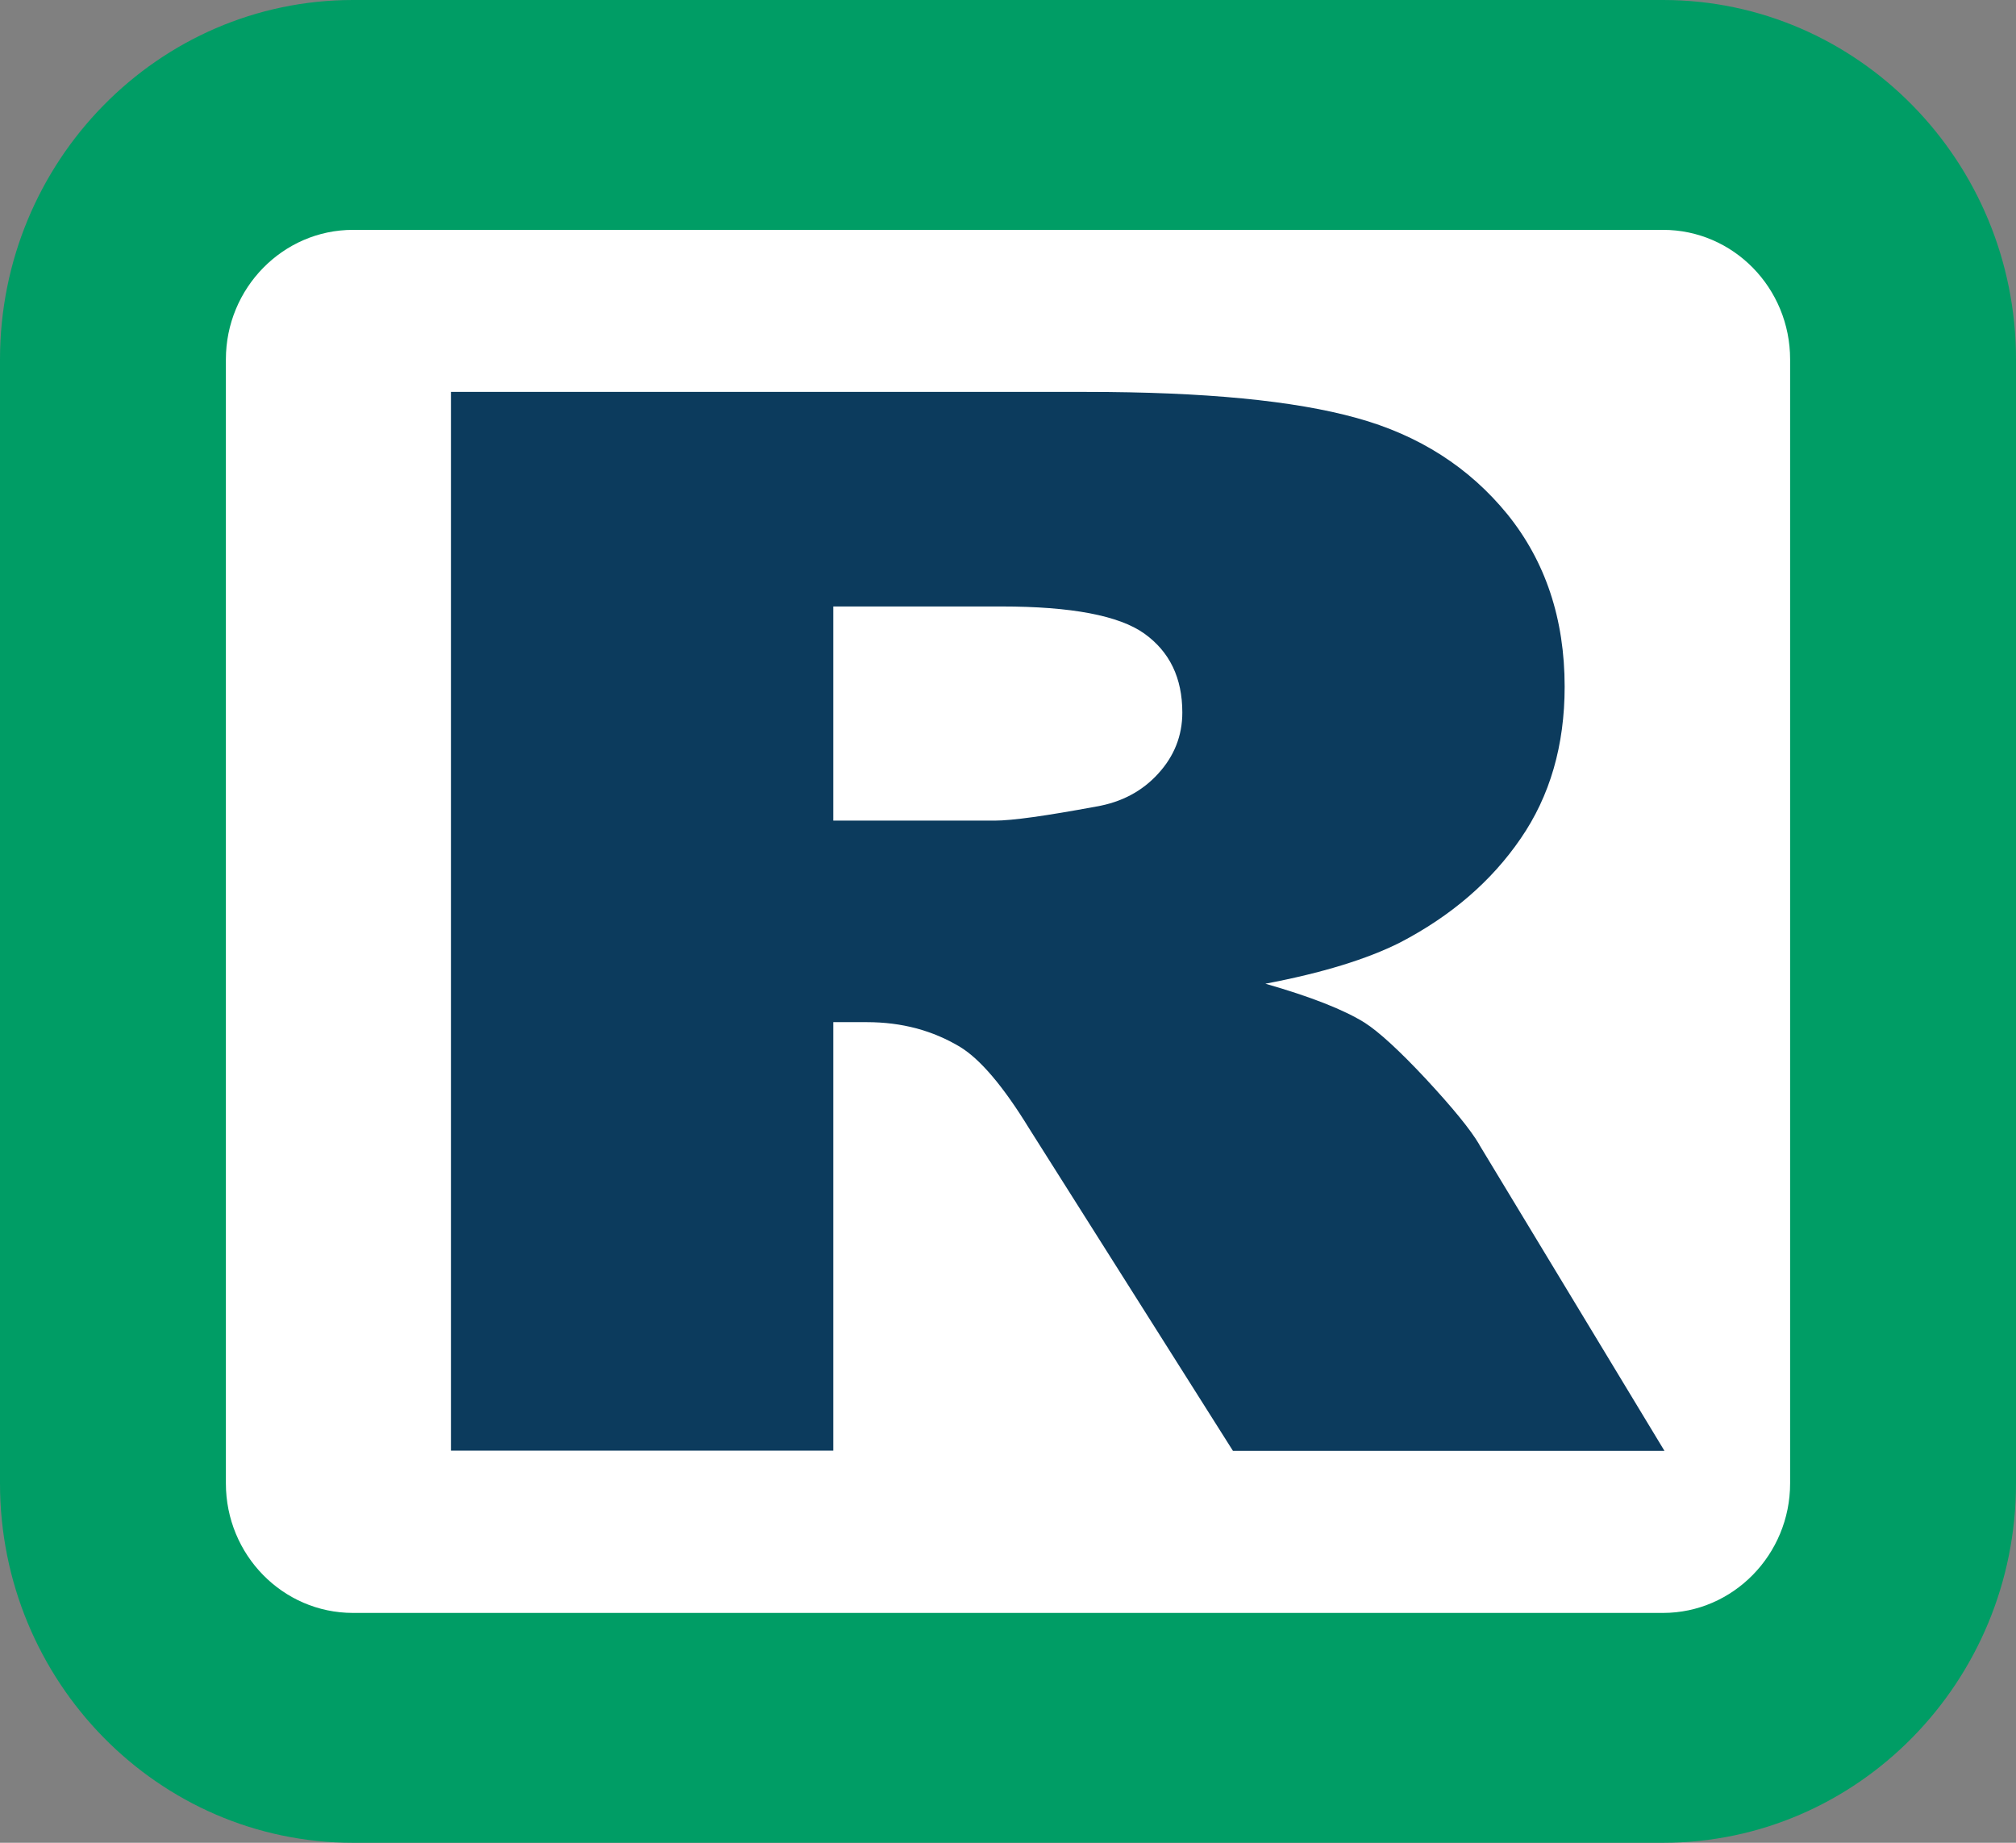 <?xml version="1.0" encoding="UTF-8"?><svg id="Layer_2" xmlns="http://www.w3.org/2000/svg" viewBox="0 0 97.55 89.15"><rect x="0" y="0" width="97.55" height="89.15" fill="#808080" stroke="none"/><g id="Layer_1-2"><polygon points="89.01 83.8 6.57 81.33 9.86 5.24 87.36 5.24 89.01 83.8" style="fill:#fff; stroke-width:0px;"/><path d="M80.47,0H17.08C7.66,0,0,7.8,0,17.39v54.37c0,9.59,7.66,17.39,17.08,17.39h63.39c9.42,0,17.08-7.8,17.08-17.39V17.39c0-9.59-7.66-17.39-17.08-17.39ZM86.62,71.76c0,3.45-2.76,6.27-6.15,6.27H17.08c-3.4,0-6.15-2.81-6.15-6.27V17.39c0-3.45,2.76-6.27,6.15-6.27h63.39c3.4,0,6.15,2.81,6.15,6.27v54.37Z" style="fill:#009d65; stroke-width:0px;"/><path d="M71.58,55.37c-.43-.73-1.3-1.79-2.59-3.18-1.29-1.38-2.28-2.28-2.95-2.71-1.01-.63-2.61-1.26-4.81-1.89,2.75-.52,4.92-1.19,6.51-1.99,2.48-1.29,4.43-2.97,5.84-5.03,1.42-2.06,2.13-4.51,2.13-7.35,0-3.28-.93-6.06-2.77-8.34-1.85-2.27-4.28-3.83-7.3-4.66-3.02-.84-7.37-1.26-13.07-1.26h-30.75v51.22h18.5v-20.73h1.63c1.68,0,3.18.4,4.51,1.2.98.6,2.09,1.91,3.33,3.93l9.87,15.61h20.88l-8.96-14.81ZM56.05,37.42c-.78.86-1.78,1.39-3.01,1.6-2.43.45-4.06.68-4.91.68h-7.81v-10.36h8.14c3.38,0,5.69.44,6.91,1.31,1.23.88,1.84,2.15,1.84,3.82,0,1.12-.39,2.11-1.17,2.96Z" style="fill:#0c3b5d; stroke-width:0px;"/></g></svg>